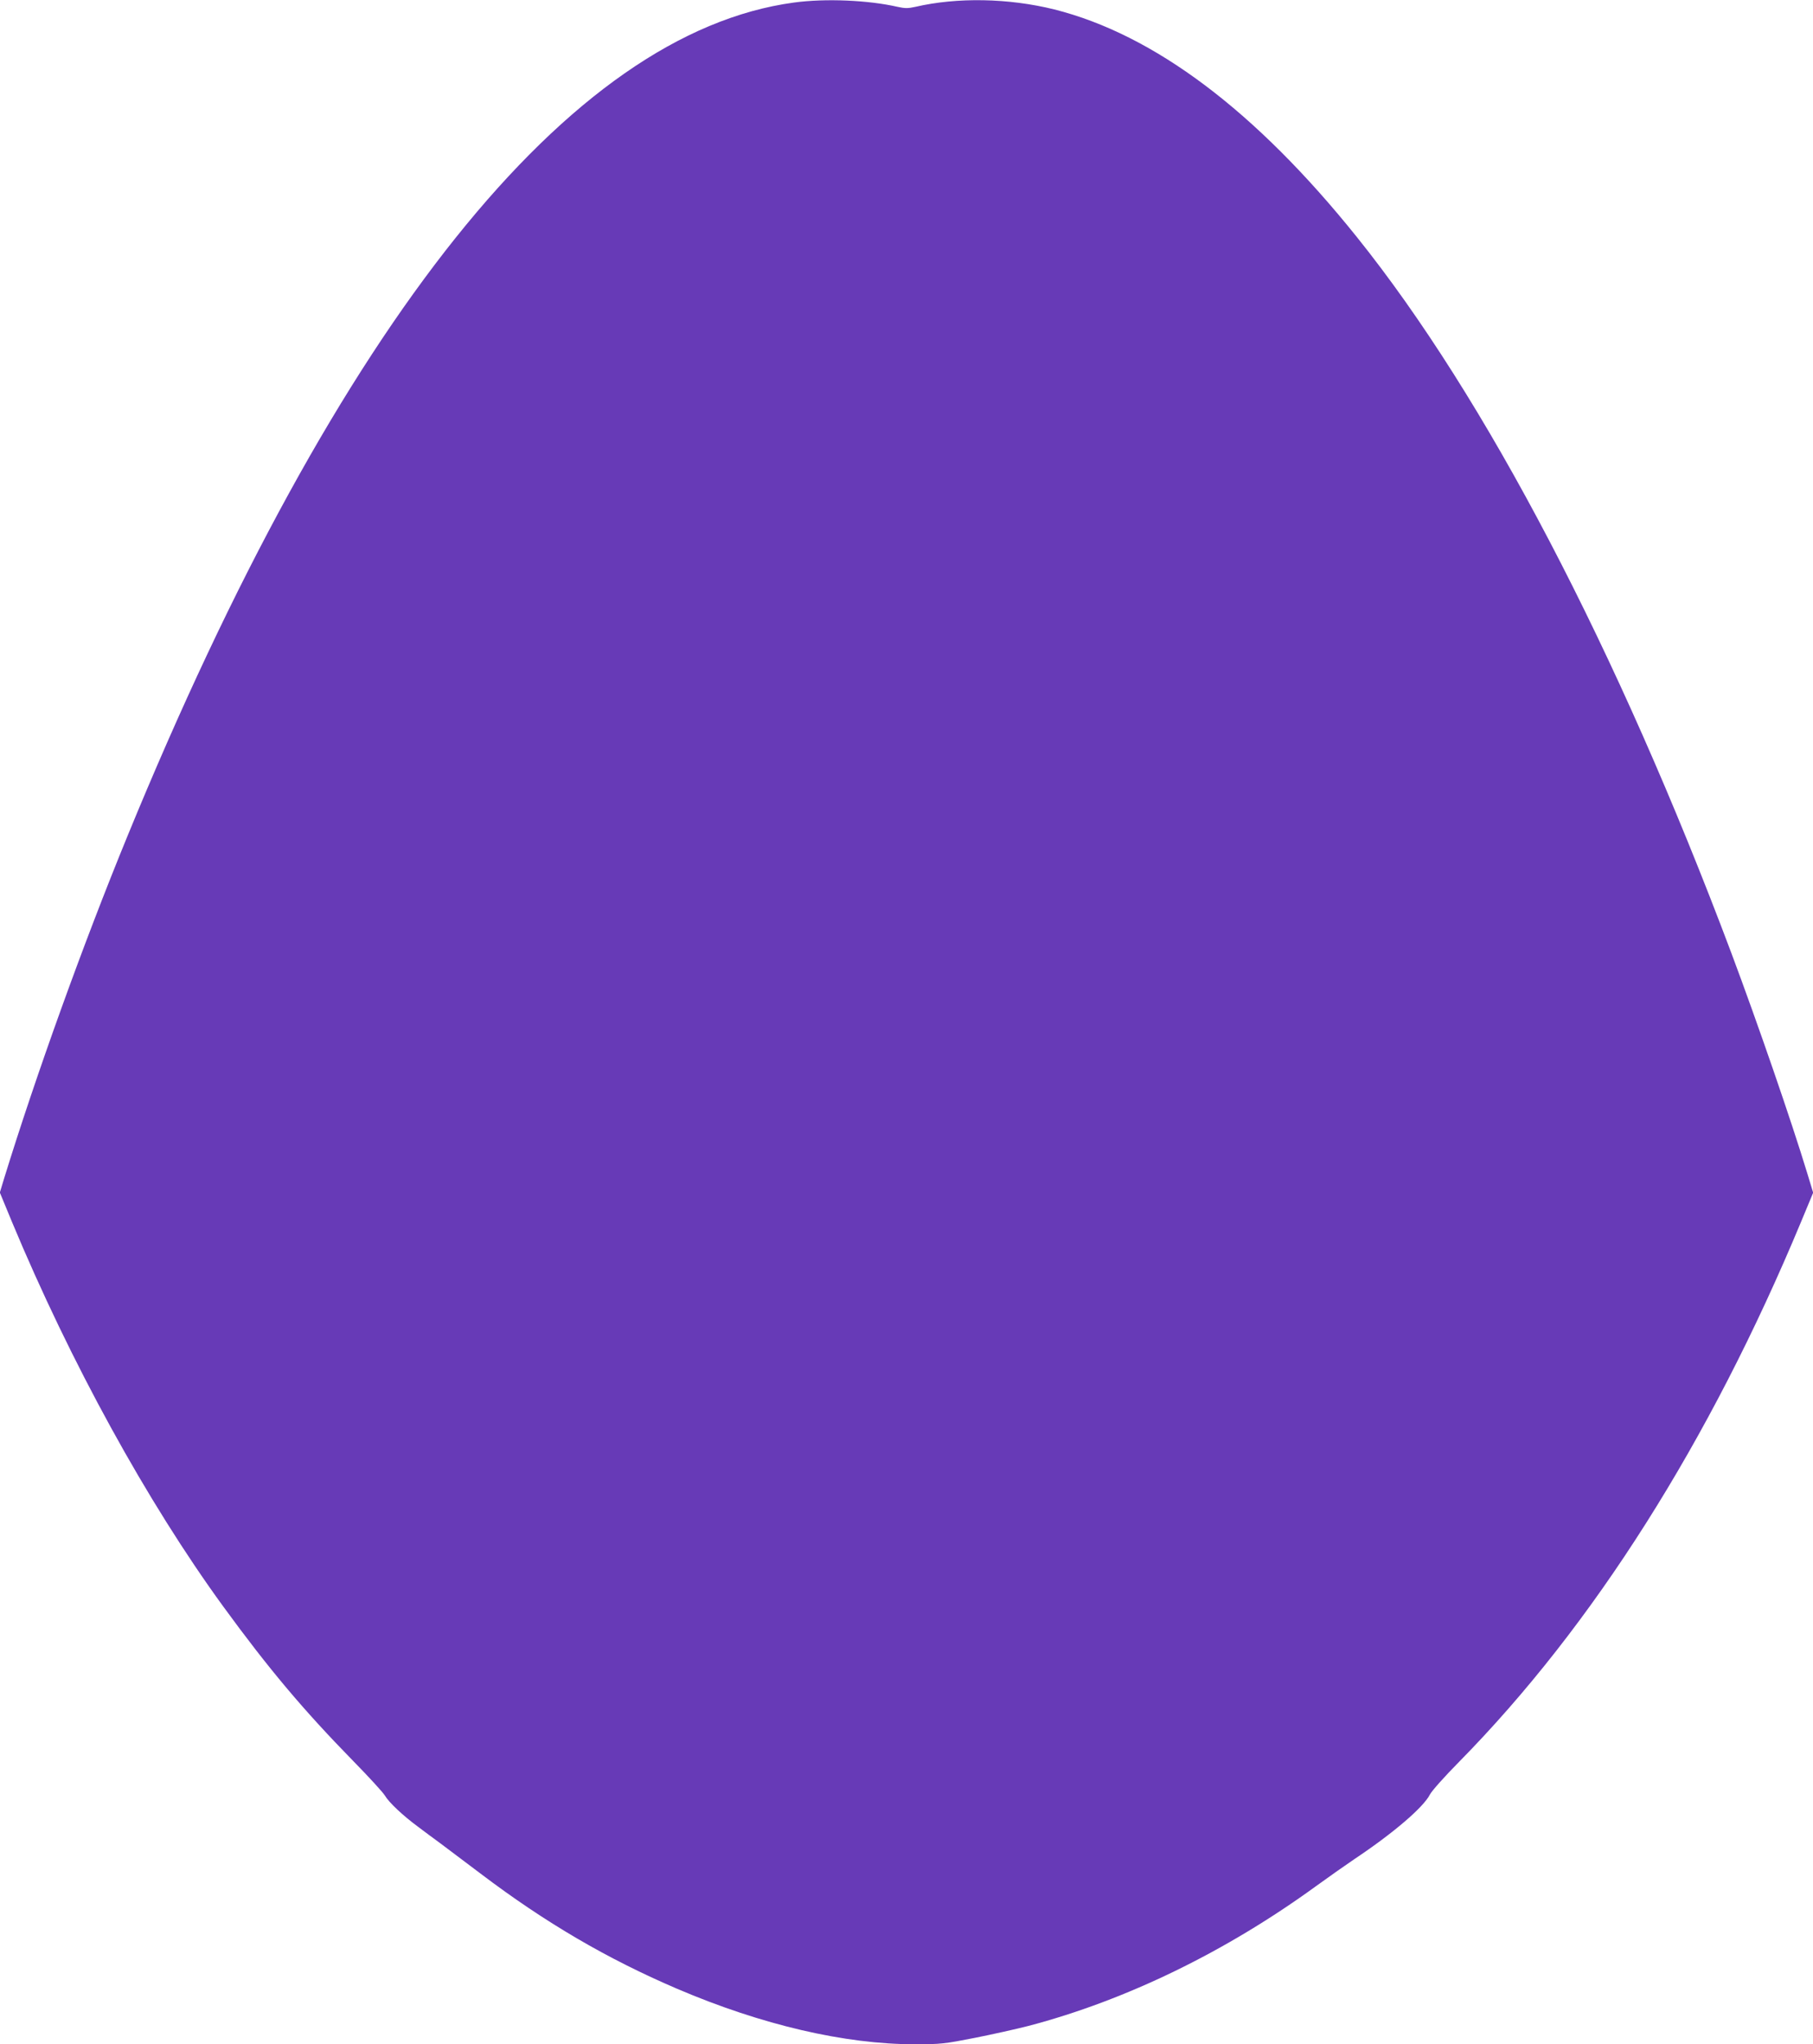 <?xml version="1.0" standalone="no"?>
<!DOCTYPE svg PUBLIC "-//W3C//DTD SVG 20010904//EN"
 "http://www.w3.org/TR/2001/REC-SVG-20010904/DTD/svg10.dtd">
<svg version="1.0" xmlns="http://www.w3.org/2000/svg"
 width="1135pt" height="1280pt" viewBox="0 0 1135 1280"
 preserveAspectRatio="xMidYMid meet">
<g transform="translate(0,1280) scale(0.1,-0.1)"
fill="#673ab7" stroke="none">
<path d="M4970 12784 c-1405 -190 -2851 -1998 -4172 -5219 -277 -675 -573
-1497 -773 -2146 l-26 -86 76 -184 c367 -881 846 -1753 1322 -2407 285 -391
503 -650 813 -967 97 -99 187 -197 199 -217 26 -44 113 -126 208 -196 37 -28
100 -75 140 -104 39 -29 152 -114 251 -189 405 -307 793 -534 1232 -722 529
-226 1048 -347 1488 -347 161 0 186 3 374 40 111 22 263 56 337 75 612 161
1236 465 1801 876 80 58 188 134 240 169 241 161 430 322 472 404 11 22 93
114 183 205 839 853 1568 2005 2140 3380 l76 183 -37 122 c-100 329 -309 935
-476 1381 -714 1900 -1539 3478 -2343 4480 -634 791 -1271 1269 -1895 1426
-286 71 -608 77 -870 16 -45 -10 -65 -10 -110 0 -183 42 -452 54 -650 27z"/>
</g>
</svg>
